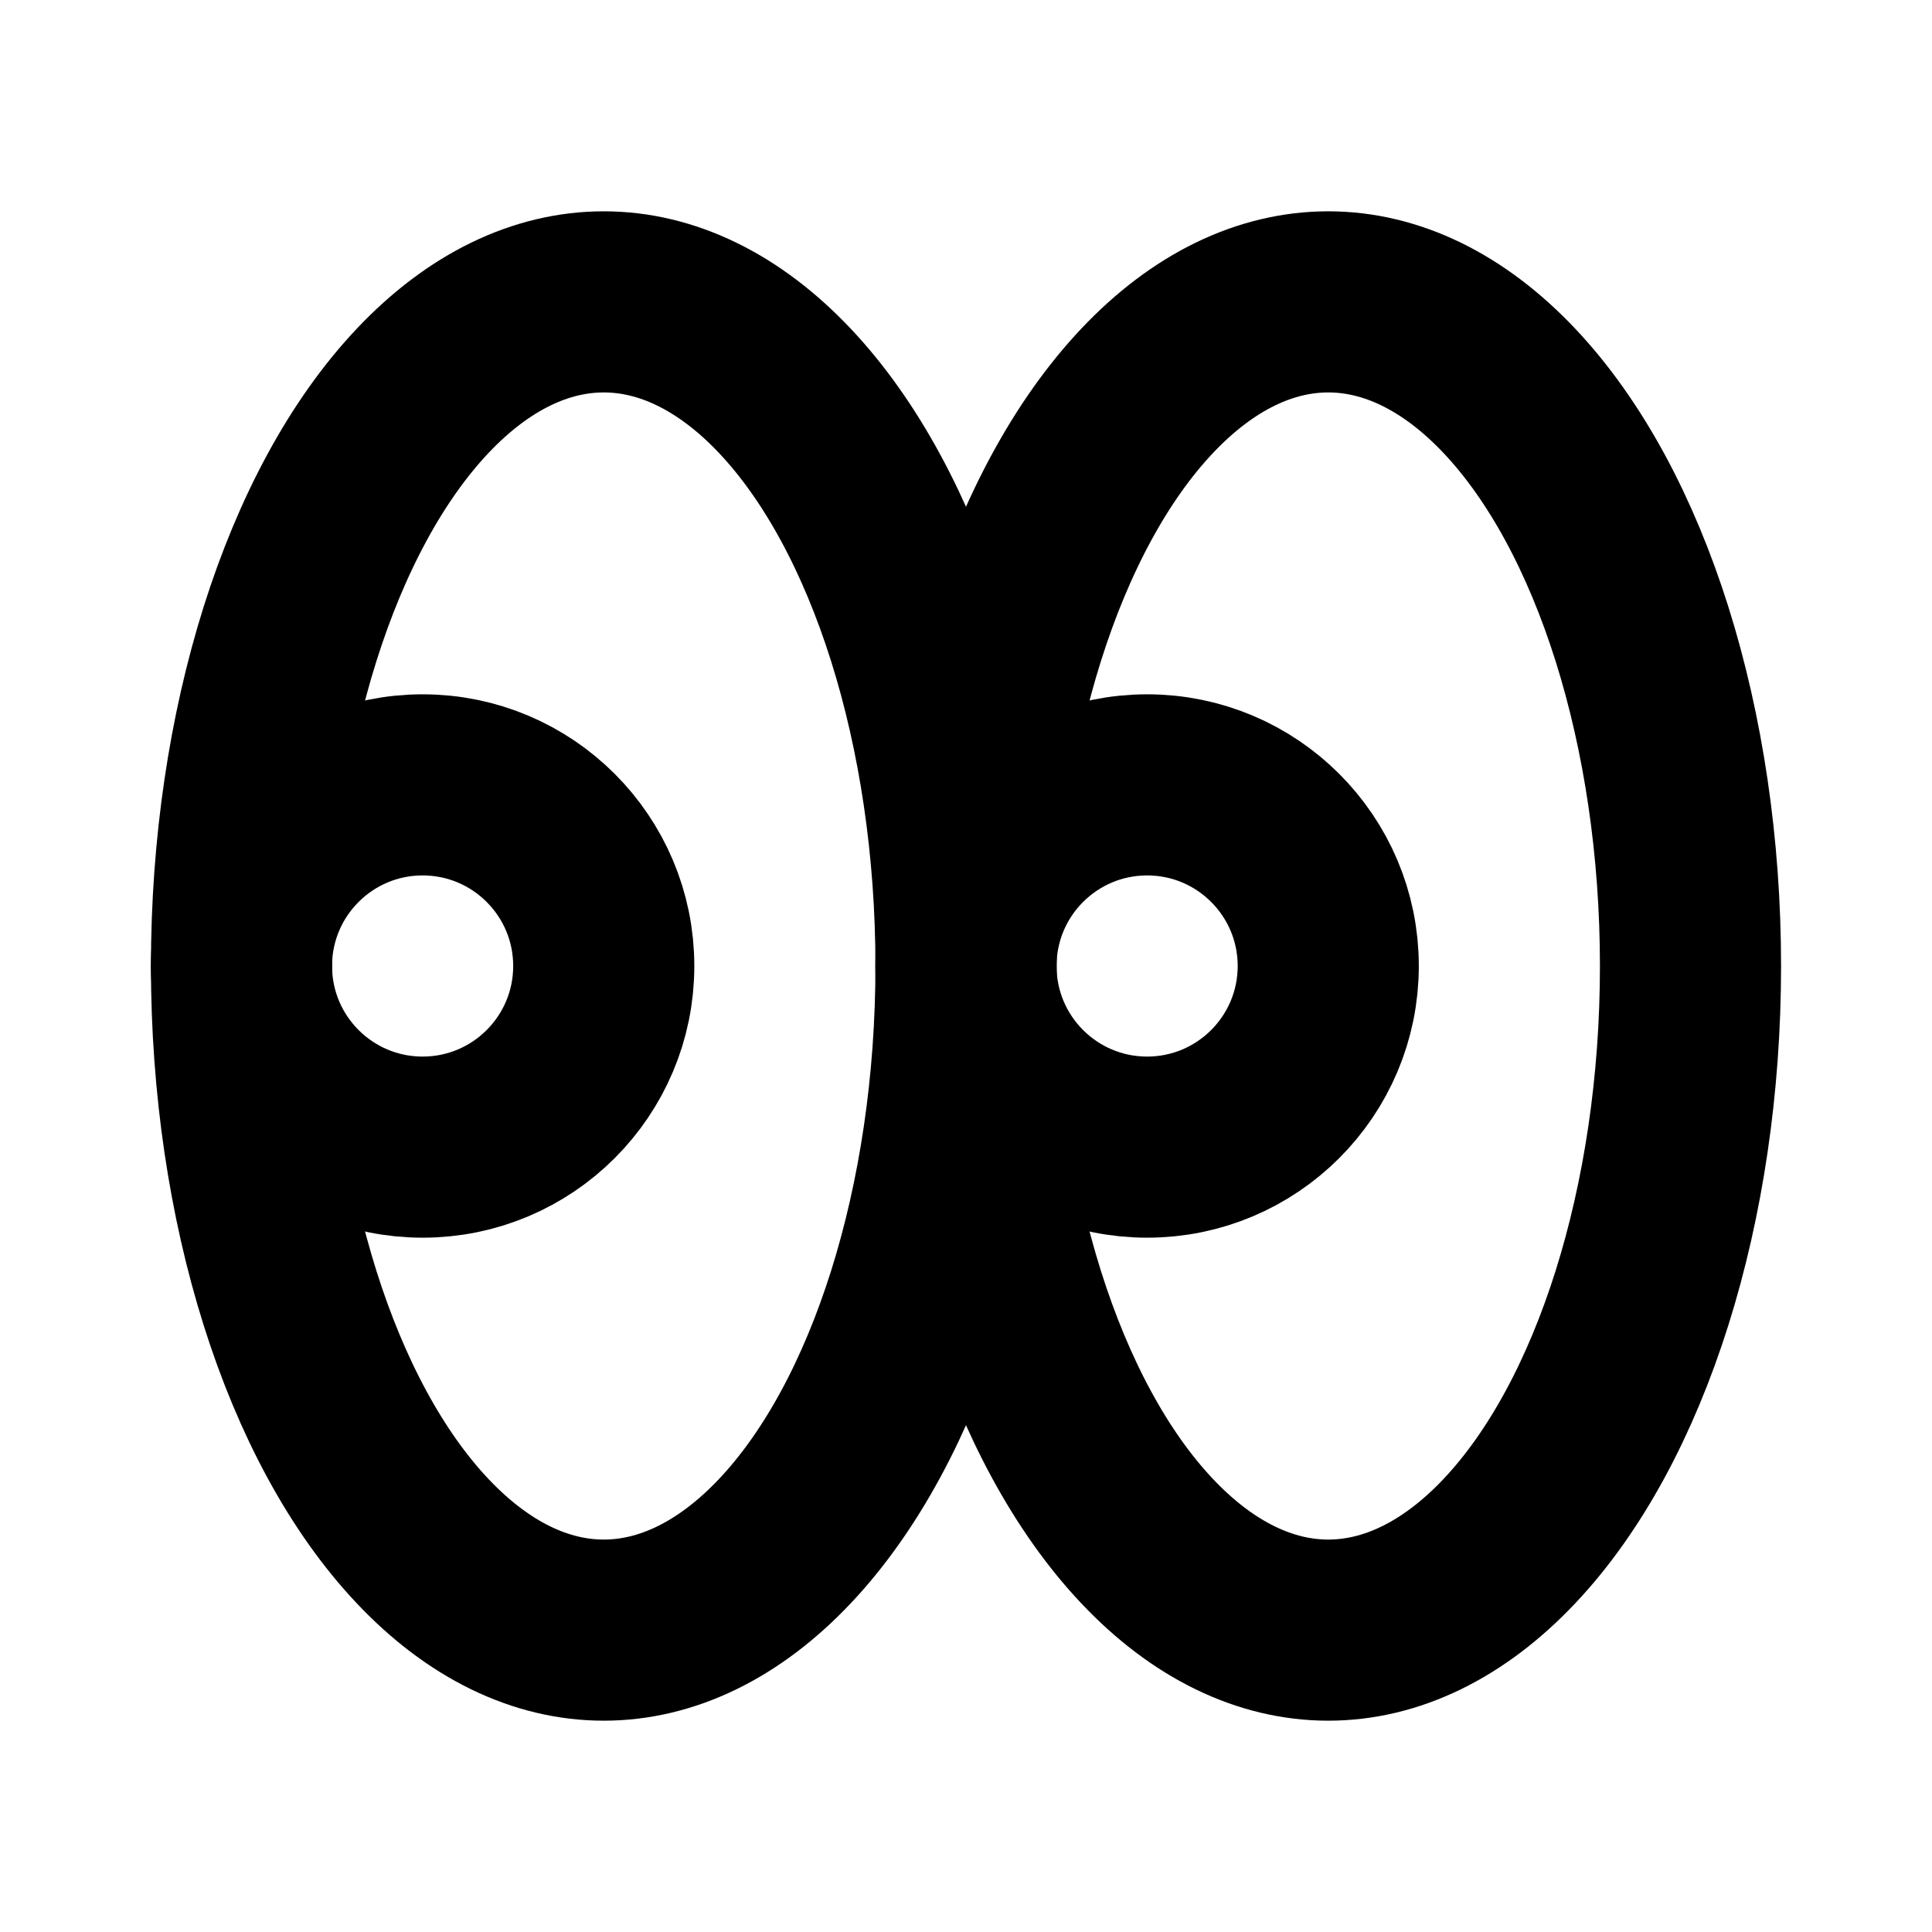 <svg xmlns="http://www.w3.org/2000/svg" viewBox="0 0 256 256"><rect width="256" height="256" fill="none"/><circle cx="56" cy="128" r="24" fill="none" stroke="currentColor" stroke-linecap="round" stroke-linejoin="round" stroke-width="24"/><circle cx="152" cy="128" r="24" fill="none" stroke="currentColor" stroke-linecap="round" stroke-linejoin="round" stroke-width="24"/><ellipse cx="176" cy="128" rx="48" ry="88" fill="none" stroke="currentColor" stroke-linecap="round" stroke-linejoin="round" stroke-width="24"/><ellipse cx="80" cy="128" rx="48" ry="88" fill="none" stroke="currentColor" stroke-linecap="round" stroke-linejoin="round" stroke-width="24"/></svg>